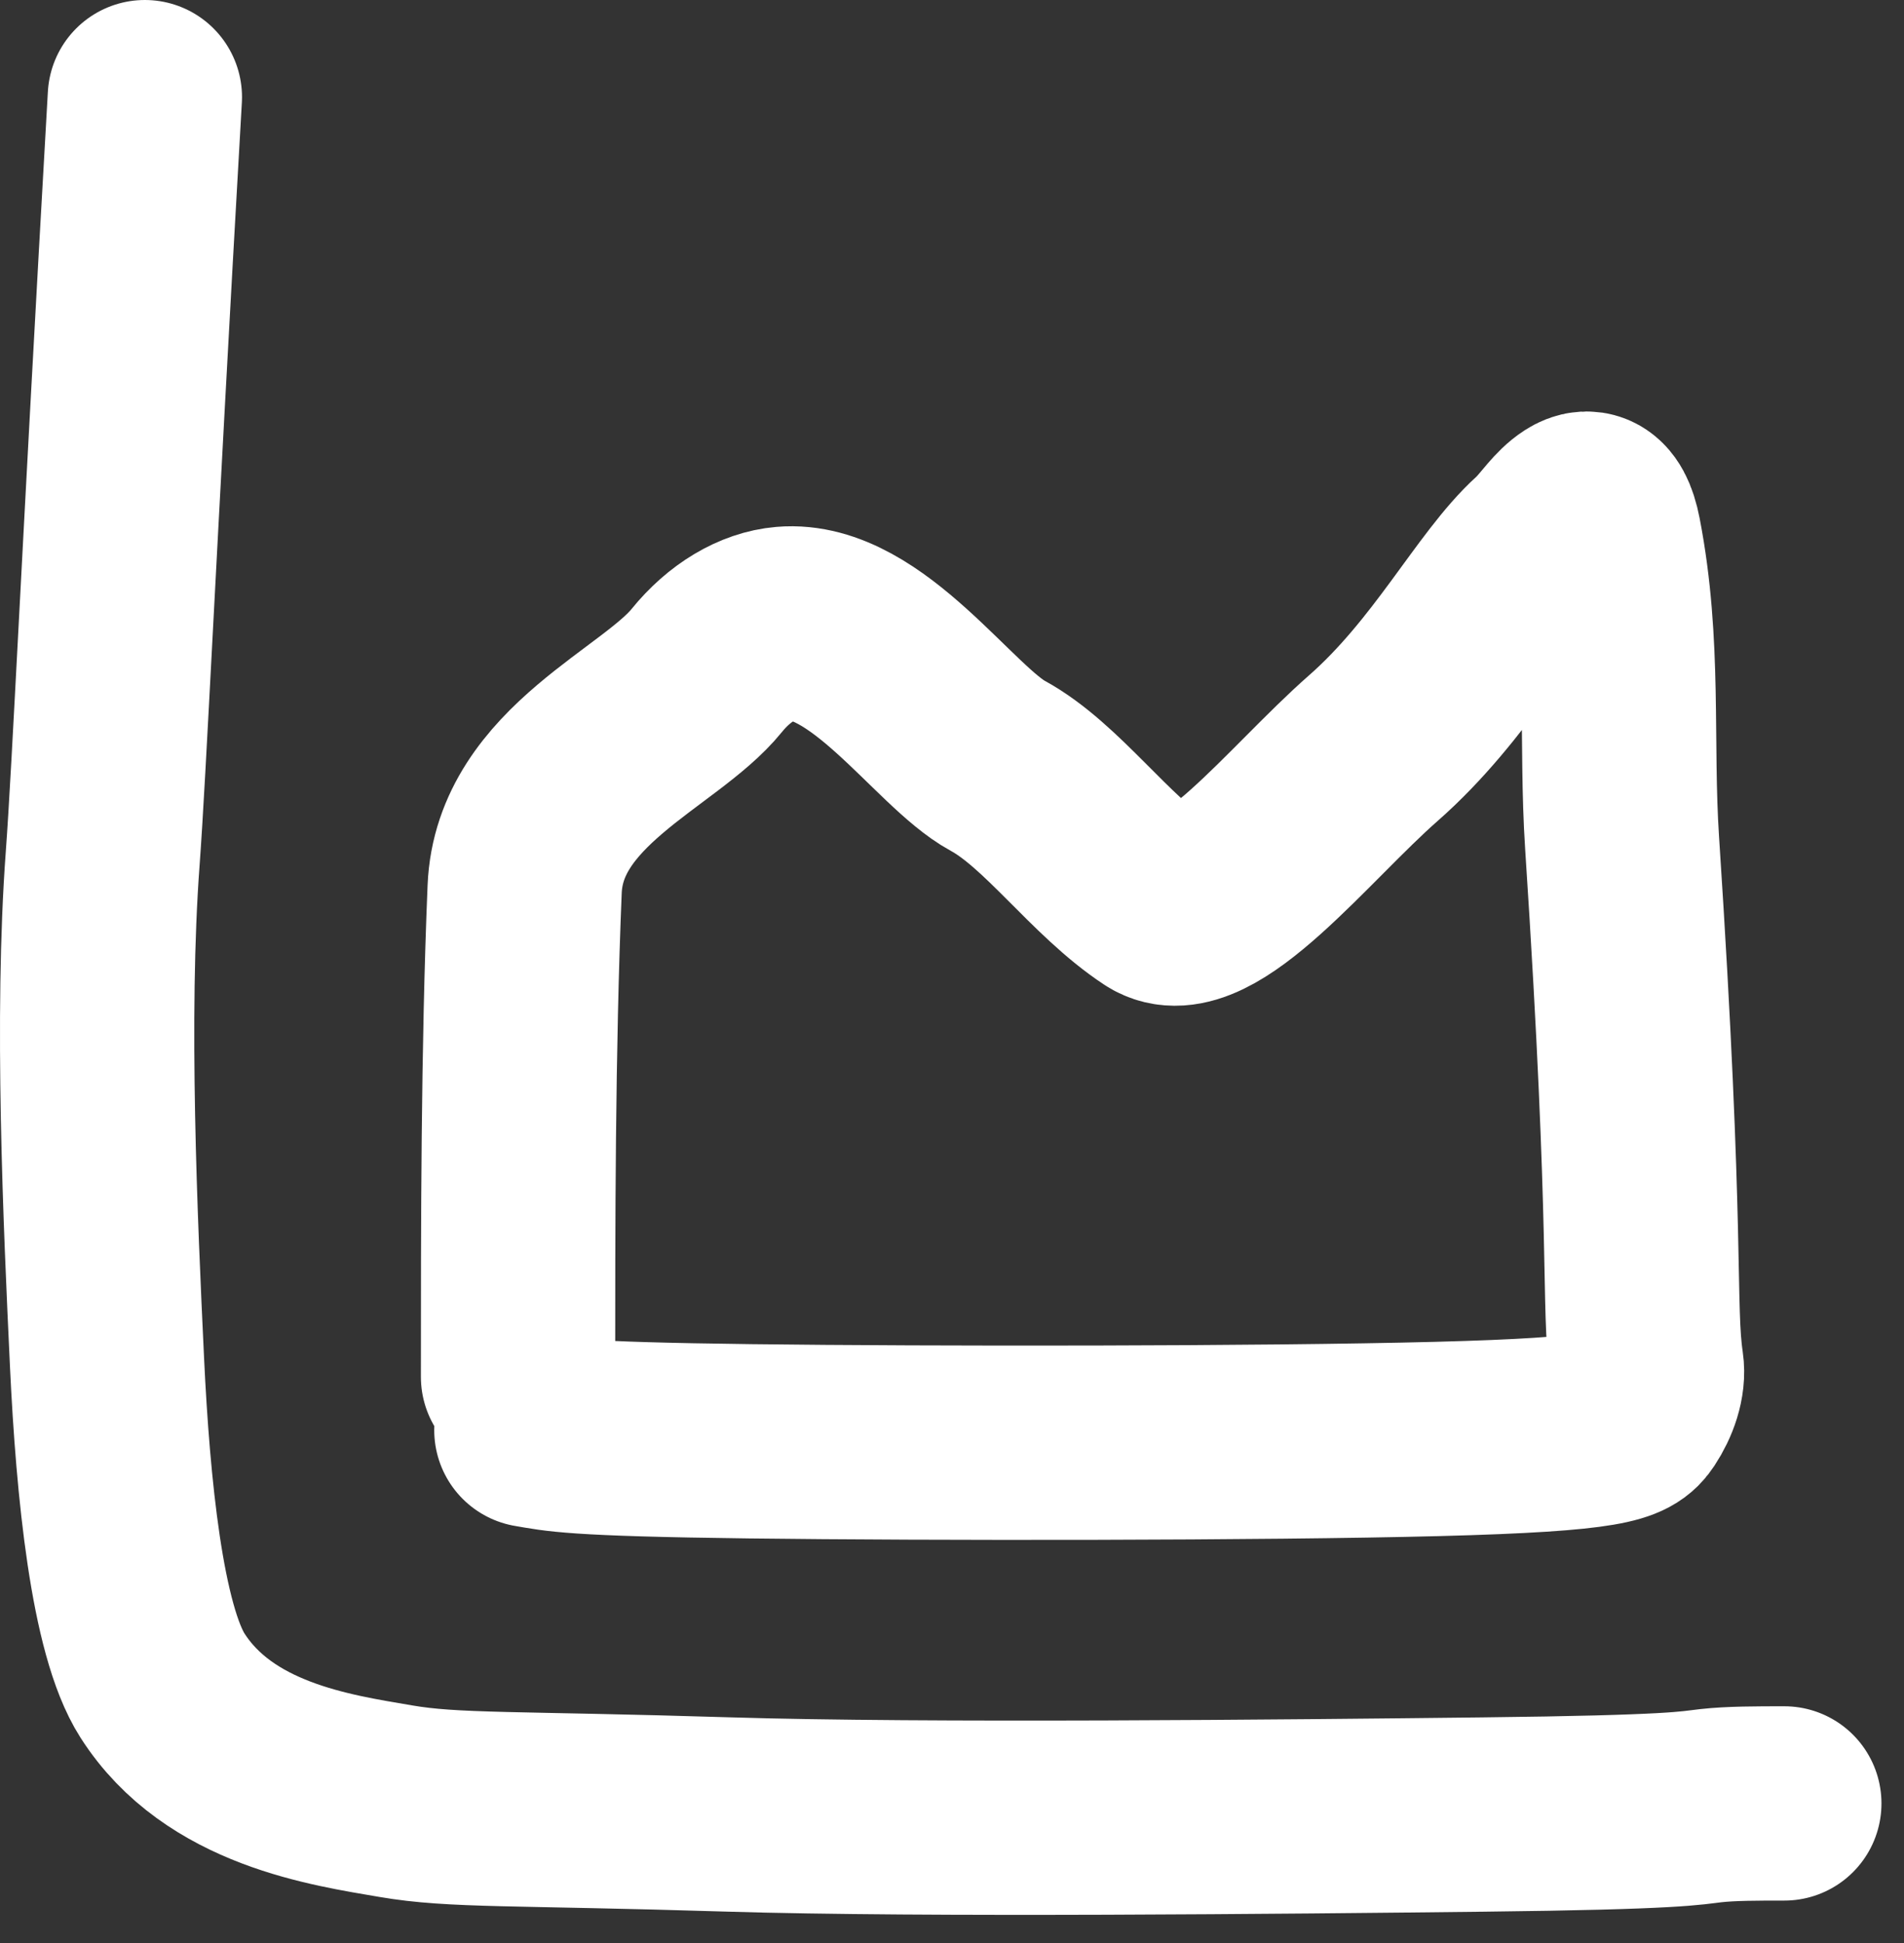 <svg width="49" height="50" viewBox="0 0 49 50" fill="none" xmlns="http://www.w3.org/2000/svg">
<rect x="0" y="0" width="49" height="50" fill="#333333" stroke="none"/>
<path d="M3.728 2.5C3.041 14.485 2.815 19.754 2.642 22.101C2.343 26.148 2.582 31.417 2.755 35.074C2.907 38.284 3.268 41.941 4.18 43.372C5.64 45.66 8.523 46.065 10.18 46.349C11.692 46.609 13.212 46.521 18.768 46.693C23.755 46.846 33.153 46.751 38.163 46.694C43.172 46.638 43.512 46.524 44.027 46.466C44.541 46.408 45.22 46.408 45.92 46.408" stroke="white" stroke-width="5" stroke-linecap="round"/>
<path d="M13.332 35.431C13.332 31.582 13.332 26.996 13.502 22.881C13.622 19.971 16.982 18.746 18.188 17.255C18.771 16.534 19.503 16.108 20.188 16.05C22.302 15.869 24.302 18.959 25.676 19.706C27.074 20.467 28.302 22.272 29.793 23.252C31.017 24.056 33.441 20.921 35.338 19.257C37.347 17.494 38.483 15.199 39.684 14.11C39.985 13.837 40.199 13.484 40.485 13.252C40.771 13.021 41.111 12.908 41.286 13.811C41.824 16.593 41.574 19.075 41.745 21.686C42.422 31.976 42.147 33.592 42.375 35.139C42.434 35.536 42.264 35.993 42.035 36.34C41.807 36.686 41.468 36.913 36.991 37.029C32.515 37.146 23.911 37.146 19.31 37.089C14.708 37.033 14.368 36.919 13.675 36.803" stroke="white" stroke-width="5" stroke-linecap="round"/>
</svg>

